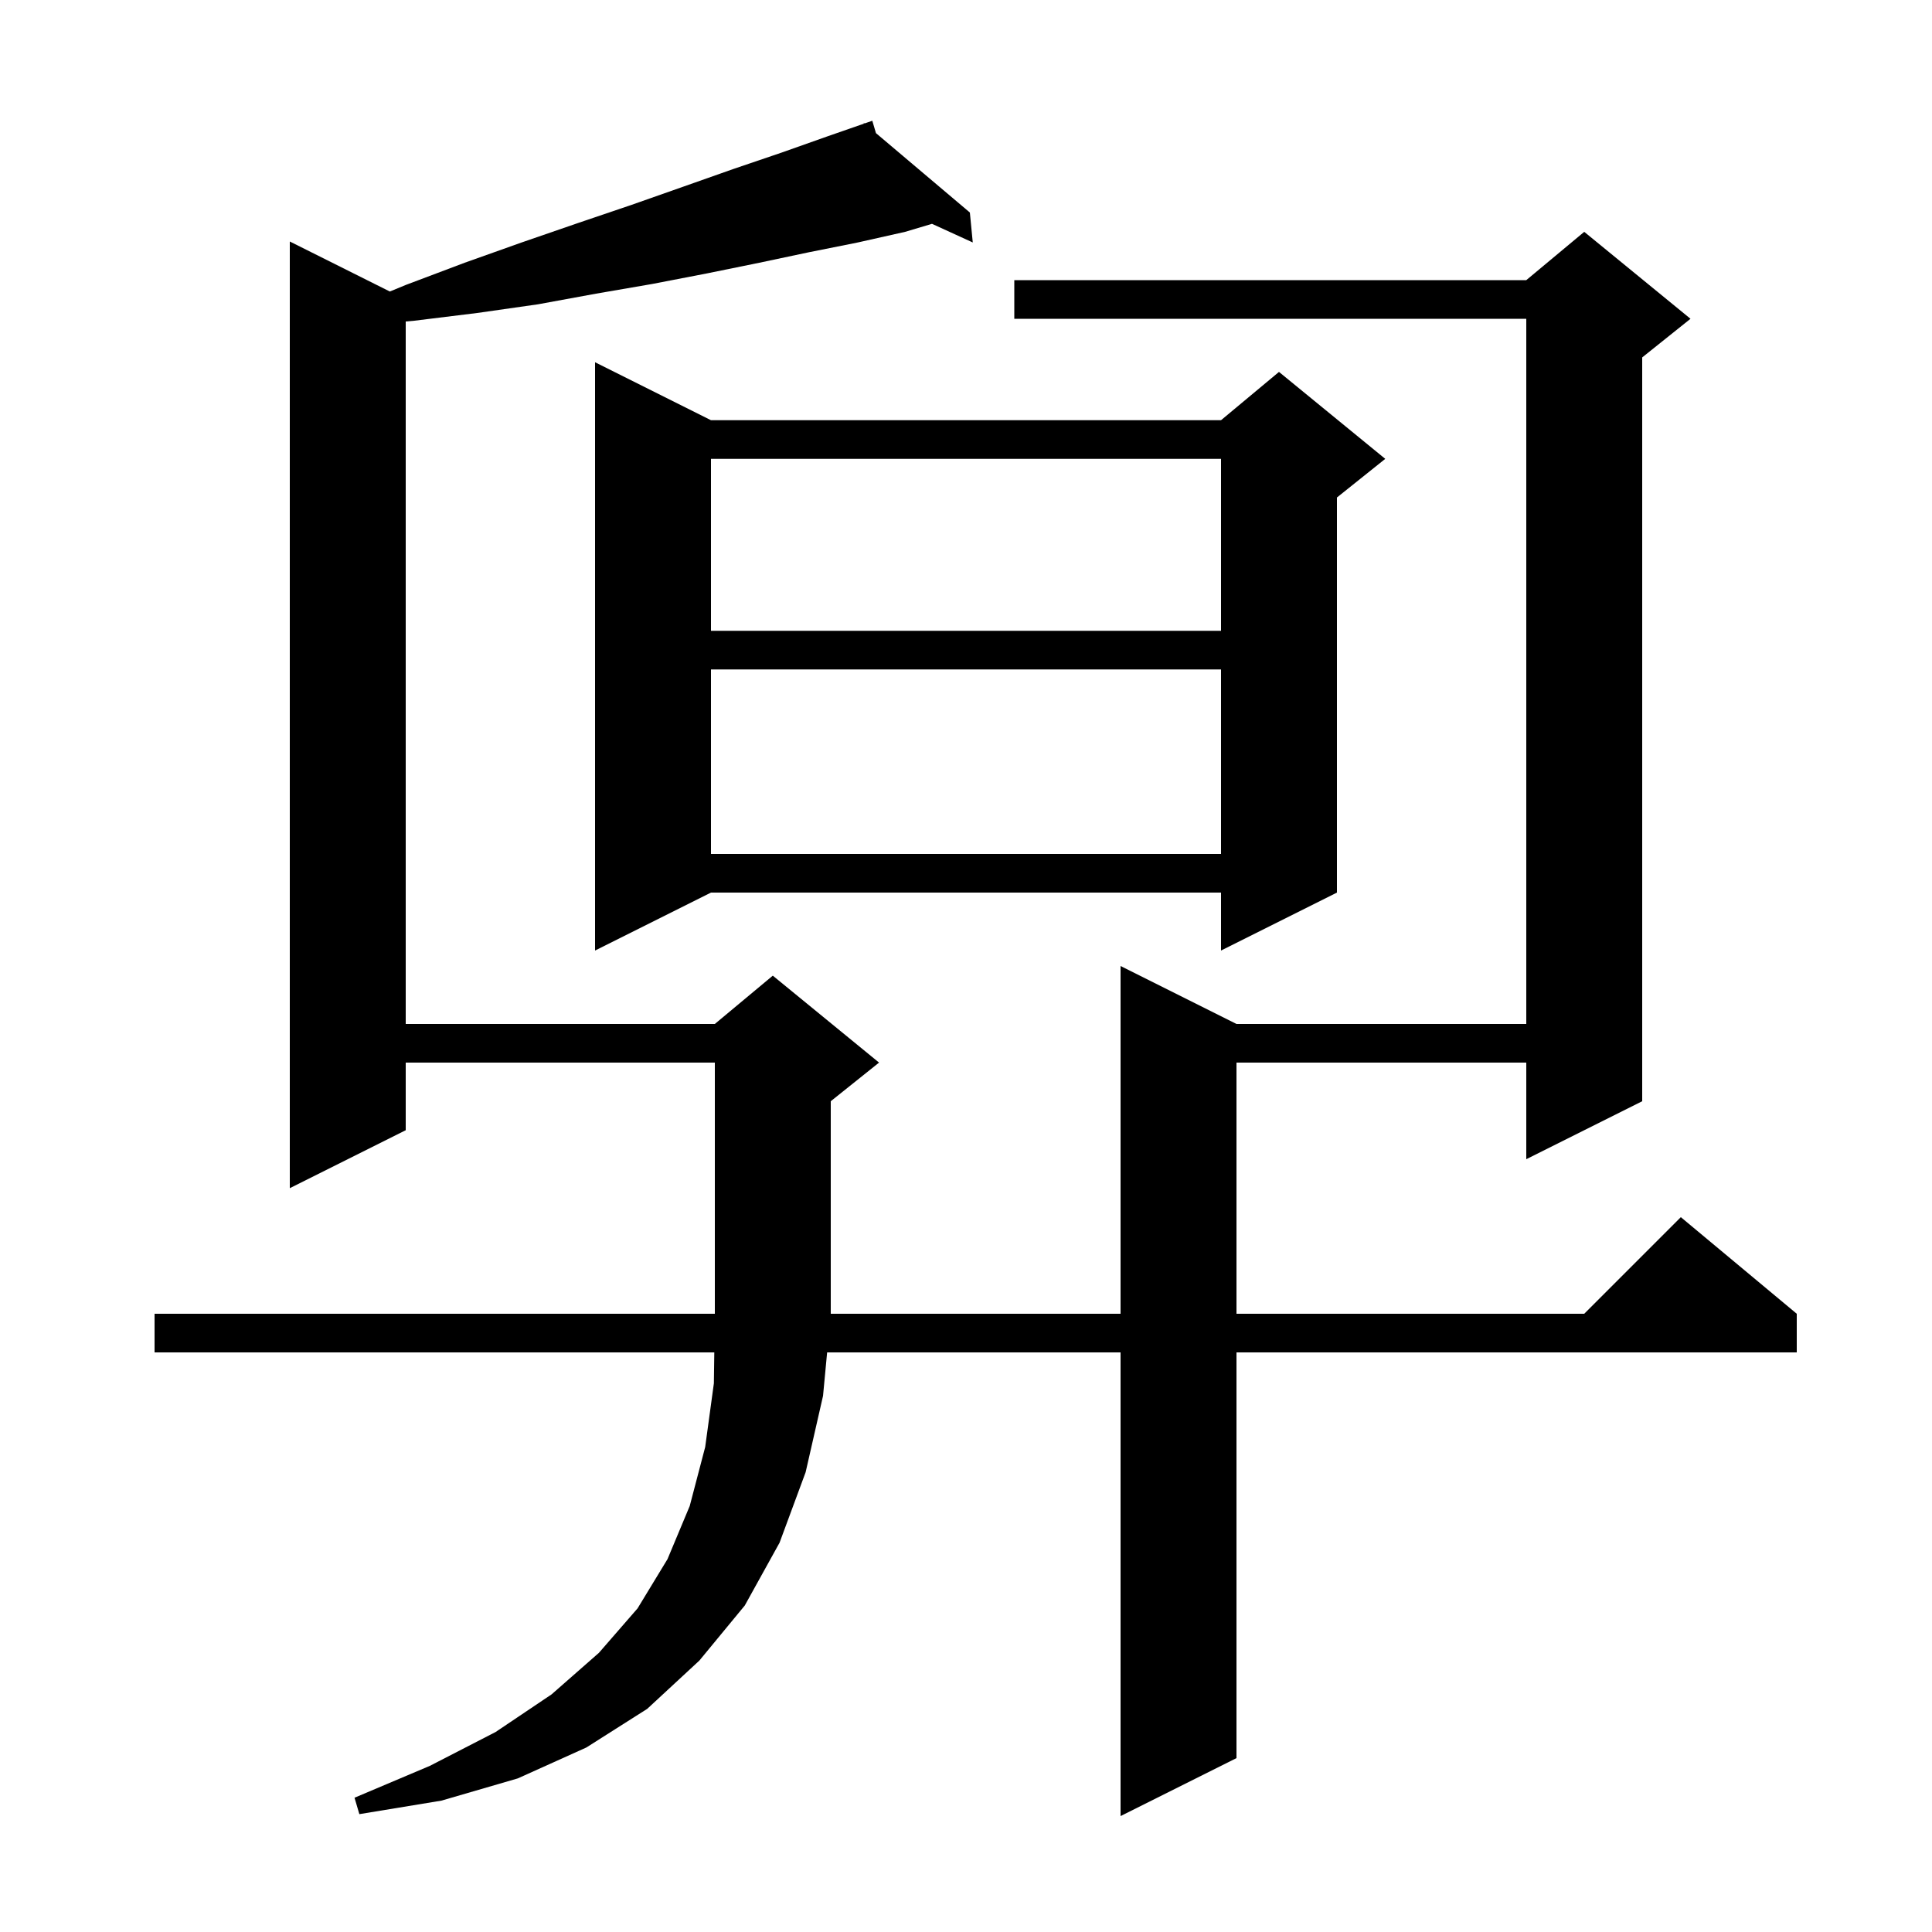 <svg xmlns="http://www.w3.org/2000/svg" xmlns:xlink="http://www.w3.org/1999/xlink" version="1.1" baseProfile="full" viewBox="0 0 200 200" width="200" height="200"><g fill="currentColor"><path d="M 175.0 33.0 L 170.0 37.0 L 170.0 114.0 L 158.0 120.0 L 158.0 110.0 L 128.0 110.0 L 128.0 136.0 L 164.0 136.0 L 174.0 126.0 L 186.0 136.0 L 186.0 140.0 L 128.0 140.0 L 128.0 182.0 L 116.0 188.0 L 116.0 140.0 L 85.624 140.0 L 85.2 144.5 L 83.4 152.4 L 80.7 159.7 L 77.1 166.2 L 72.4 171.9 L 67.0 176.9 L 60.7 180.9 L 53.6 184.1 L 45.7 186.4 L 37.2 187.8 L 36.7 186.1 L 44.5 182.8 L 51.3 179.3 L 57.1 175.4 L 62.0 171.1 L 66.0 166.5 L 69.1 161.4 L 71.4 155.9 L 73.0 149.8 L 73.9 143.2 L 73.944 140.0 L 16.0 140.0 L 16.0 136.0 L 116.0 136.0 L 116.0 100.0 L 128.0 106.0 L 158.0 106.0 L 158.0 33.0 L 105.0 33.0 L 105.0 29.0 L 158.0 29.0 L 164.0 24.0 Z M 90.679 13.781 L 100.4 22.0 L 100.7 25.1 L 96.479 23.17 L 93.7 24.0 L 88.8 25.1 L 83.8 26.1 L 78.6 27.2 L 73.2 28.3 L 67.5 29.4 L 61.7 30.4 L 55.7 31.5 L 49.4 32.4 L 42.9 33.2 L 42.0 33.281 L 42.0 106.0 L 74.0 106.0 L 80.0 101.0 L 91.0 110.0 L 86.0 114.0 L 86.0 136.0 L 74.0 136.0 L 74.0 110.0 L 42.0 110.0 L 42.0 117.0 L 30.0 123.0 L 30.0 25.0 L 40.357 30.178 L 42.0 29.5 L 48.1 27.2 L 54.0 25.1 L 59.8 23.1 L 65.4 21.2 L 70.8 19.3 L 75.9 17.5 L 80.9 15.8 L 85.7 14.1 L 89.438 12.8 L 89.4 12.7 L 89.495 12.78 L 90.3 12.5 Z M 73.6 43.5 L 126.4 43.5 L 132.4 38.5 L 143.4 47.5 L 138.4 51.5 L 138.4 92.4 L 126.4 98.4 L 126.4 92.4 L 73.6 92.4 L 61.6 98.4 L 61.6 37.5 Z M 73.6 69.3 L 73.6 88.4 L 126.4 88.4 L 126.4 69.3 Z M 73.6 47.5 L 73.6 65.3 L 126.4 65.3 L 126.4 47.5 Z "/></g></svg>